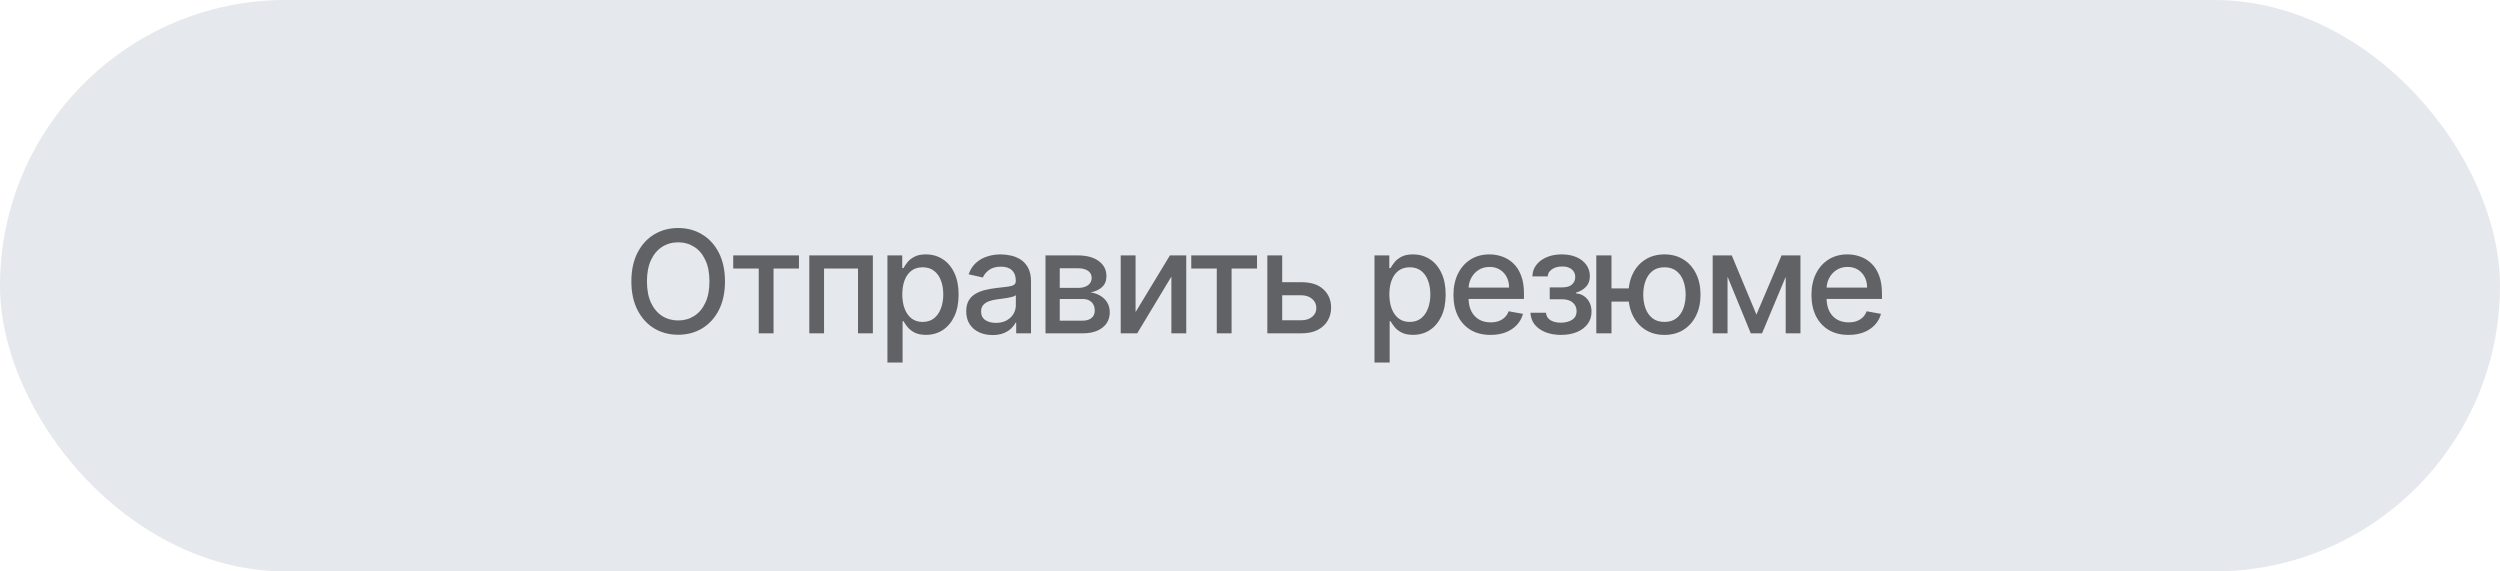 <?xml version="1.0" encoding="UTF-8"?> <svg xmlns="http://www.w3.org/2000/svg" width="210" height="48" viewBox="0 0 210 48" fill="none"><rect width="210" height="48" rx="24" fill="#E5E9ED"></rect><path d="M60.898 23.636C60.898 24.568 60.727 25.369 60.386 26.04C60.045 26.707 59.578 27.222 58.984 27.582C58.393 27.94 57.721 28.119 56.969 28.119C56.213 28.119 55.538 27.94 54.944 27.582C54.353 27.222 53.888 26.706 53.547 26.035C53.206 25.365 53.035 24.565 53.035 23.636C53.035 22.704 53.206 21.905 53.547 21.237C53.888 20.567 54.353 20.053 54.944 19.695C55.538 19.334 56.213 19.153 56.969 19.153C57.721 19.153 58.393 19.334 58.984 19.695C59.578 20.053 60.045 20.567 60.386 21.237C60.727 21.905 60.898 22.704 60.898 23.636ZM59.594 23.636C59.594 22.926 59.478 22.328 59.248 21.842C59.021 21.354 58.709 20.984 58.311 20.734C57.916 20.482 57.469 20.355 56.969 20.355C56.466 20.355 56.017 20.482 55.622 20.734C55.227 20.984 54.915 21.354 54.684 21.842C54.457 22.328 54.344 22.926 54.344 23.636C54.344 24.347 54.457 24.946 54.684 25.435C54.915 25.921 55.227 26.29 55.622 26.543C56.017 26.793 56.466 26.918 56.969 26.918C57.469 26.918 57.916 26.793 58.311 26.543C58.709 26.29 59.021 25.921 59.248 25.435C59.478 24.946 59.594 24.347 59.594 23.636ZM61.59 22.554V21.454H67.113V22.554H64.978V28H63.734V22.554H61.59ZM67.981 28V21.454H73.32V28H72.072V22.554H69.221V28H67.981ZM74.544 30.454V21.454H75.788V22.516H75.895C75.969 22.379 76.075 22.222 76.214 22.043C76.353 21.864 76.547 21.707 76.794 21.574C77.041 21.438 77.368 21.369 77.774 21.369C78.302 21.369 78.774 21.503 79.189 21.77C79.603 22.037 79.929 22.422 80.165 22.925C80.403 23.428 80.523 24.033 80.523 24.74C80.523 25.447 80.405 26.054 80.169 26.56C79.933 27.062 79.609 27.45 79.197 27.723C78.785 27.993 78.315 28.128 77.787 28.128C77.389 28.128 77.064 28.061 76.811 27.928C76.561 27.794 76.365 27.638 76.223 27.459C76.081 27.28 75.971 27.121 75.895 26.982H75.818V30.454H74.544ZM75.793 24.727C75.793 25.188 75.859 25.591 75.993 25.938C76.126 26.284 76.319 26.555 76.572 26.751C76.825 26.945 77.135 27.041 77.501 27.041C77.882 27.041 78.2 26.94 78.456 26.739C78.712 26.534 78.905 26.257 79.035 25.908C79.169 25.558 79.236 25.165 79.236 24.727C79.236 24.296 79.17 23.908 79.04 23.564C78.912 23.22 78.719 22.949 78.46 22.75C78.204 22.551 77.885 22.452 77.501 22.452C77.132 22.452 76.819 22.547 76.564 22.737C76.311 22.928 76.119 23.193 75.989 23.534C75.858 23.875 75.793 24.273 75.793 24.727ZM83.375 28.145C82.96 28.145 82.585 28.068 82.25 27.915C81.915 27.759 81.649 27.533 81.453 27.237C81.26 26.942 81.163 26.579 81.163 26.151C81.163 25.781 81.234 25.477 81.376 25.239C81.518 25 81.71 24.811 81.952 24.672C82.193 24.533 82.463 24.428 82.761 24.357C83.06 24.285 83.364 24.232 83.673 24.195C84.065 24.149 84.383 24.112 84.628 24.084C84.872 24.053 85.05 24.003 85.16 23.935C85.271 23.866 85.327 23.756 85.327 23.602V23.572C85.327 23.2 85.222 22.912 85.011 22.707C84.804 22.503 84.494 22.401 84.082 22.401C83.653 22.401 83.315 22.496 83.068 22.686C82.824 22.874 82.655 23.082 82.561 23.312L81.364 23.04C81.506 22.642 81.713 22.321 81.986 22.077C82.261 21.829 82.578 21.651 82.936 21.54C83.294 21.426 83.67 21.369 84.065 21.369C84.327 21.369 84.604 21.401 84.896 21.463C85.192 21.523 85.467 21.634 85.723 21.796C85.981 21.957 86.193 22.189 86.358 22.49C86.523 22.788 86.605 23.176 86.605 23.653V28H85.361V27.105H85.31C85.227 27.27 85.104 27.432 84.939 27.591C84.774 27.75 84.562 27.882 84.304 27.987C84.045 28.092 83.736 28.145 83.375 28.145ZM83.652 27.122C84.004 27.122 84.305 27.053 84.555 26.913C84.808 26.774 85 26.592 85.131 26.368C85.264 26.141 85.331 25.898 85.331 25.639V24.796C85.285 24.841 85.197 24.884 85.067 24.923C84.939 24.96 84.793 24.993 84.628 25.021C84.463 25.047 84.302 25.071 84.146 25.094C83.99 25.114 83.859 25.131 83.754 25.145C83.507 25.176 83.281 25.229 83.077 25.303C82.875 25.376 82.713 25.483 82.591 25.622C82.472 25.759 82.412 25.94 82.412 26.168C82.412 26.483 82.528 26.722 82.761 26.884C82.994 27.043 83.291 27.122 83.652 27.122ZM87.822 28V21.454H90.537C91.275 21.454 91.861 21.612 92.292 21.928C92.724 22.24 92.94 22.665 92.94 23.202C92.94 23.585 92.818 23.889 92.574 24.114C92.329 24.338 92.005 24.489 91.602 24.565C91.895 24.599 92.163 24.688 92.407 24.829C92.652 24.969 92.848 25.156 92.996 25.392C93.146 25.628 93.221 25.909 93.221 26.236C93.221 26.582 93.132 26.889 92.953 27.156C92.774 27.421 92.514 27.628 92.173 27.778C91.835 27.926 91.427 28 90.95 28H87.822ZM89.02 26.935H90.95C91.265 26.935 91.513 26.859 91.692 26.709C91.871 26.558 91.96 26.354 91.96 26.095C91.96 25.791 91.871 25.553 91.692 25.379C91.513 25.203 91.265 25.115 90.95 25.115H89.02V26.935ZM89.02 24.182H90.549C90.788 24.182 90.993 24.148 91.163 24.079C91.336 24.011 91.469 23.915 91.559 23.79C91.653 23.662 91.7 23.511 91.7 23.338C91.7 23.085 91.596 22.888 91.389 22.746C91.181 22.604 90.897 22.533 90.537 22.533H89.02V24.182ZM95.388 26.215L98.273 21.454H99.645V28H98.396V23.236L95.524 28H94.139V21.454H95.388V26.215ZM100.066 22.554V21.454H105.589V22.554H103.454V28H102.209V22.554H100.066ZM107.415 23.704H109.316C110.117 23.704 110.733 23.903 111.165 24.301C111.597 24.699 111.813 25.212 111.813 25.84C111.813 26.249 111.716 26.616 111.523 26.943C111.33 27.27 111.047 27.528 110.675 27.719C110.303 27.906 109.85 28 109.316 28H106.456V21.454H107.705V26.901H109.316C109.682 26.901 109.983 26.805 110.219 26.615C110.455 26.422 110.573 26.176 110.573 25.878C110.573 25.562 110.455 25.305 110.219 25.107C109.983 24.905 109.682 24.804 109.316 24.804H107.415V23.704ZM115.457 30.454V21.454H116.702V22.516H116.808C116.882 22.379 116.989 22.222 117.128 22.043C117.267 21.864 117.46 21.707 117.707 21.574C117.954 21.438 118.281 21.369 118.687 21.369C119.216 21.369 119.687 21.503 120.102 21.77C120.517 22.037 120.842 22.422 121.078 22.925C121.317 23.428 121.436 24.033 121.436 24.74C121.436 25.447 121.318 26.054 121.082 26.56C120.847 27.062 120.523 27.45 120.111 27.723C119.699 27.993 119.229 28.128 118.7 28.128C118.302 28.128 117.977 28.061 117.724 27.928C117.474 27.794 117.278 27.638 117.136 27.459C116.994 27.28 116.885 27.121 116.808 26.982H116.731V30.454H115.457ZM116.706 24.727C116.706 25.188 116.773 25.591 116.906 25.938C117.04 26.284 117.233 26.555 117.486 26.751C117.739 26.945 118.048 27.041 118.415 27.041C118.795 27.041 119.114 26.94 119.369 26.739C119.625 26.534 119.818 26.257 119.949 25.908C120.082 25.558 120.149 25.165 120.149 24.727C120.149 24.296 120.084 23.908 119.953 23.564C119.825 23.22 119.632 22.949 119.374 22.75C119.118 22.551 118.798 22.452 118.415 22.452C118.045 22.452 117.733 22.547 117.477 22.737C117.224 22.928 117.033 23.193 116.902 23.534C116.771 23.875 116.706 24.273 116.706 24.727ZM125.205 28.132C124.56 28.132 124.004 27.994 123.538 27.719C123.075 27.44 122.717 27.05 122.465 26.547C122.215 26.041 122.09 25.449 122.09 24.77C122.09 24.099 122.215 23.509 122.465 22.997C122.717 22.486 123.07 22.087 123.521 21.8C123.976 21.513 124.507 21.369 125.115 21.369C125.484 21.369 125.842 21.43 126.189 21.553C126.536 21.675 126.847 21.866 127.122 22.128C127.398 22.389 127.615 22.729 127.774 23.146C127.933 23.561 128.013 24.065 128.013 24.659V25.111H122.81V24.156H126.764C126.764 23.821 126.696 23.524 126.56 23.266C126.423 23.004 126.232 22.798 125.984 22.648C125.74 22.497 125.453 22.422 125.124 22.422C124.766 22.422 124.453 22.51 124.186 22.686C123.922 22.859 123.717 23.087 123.572 23.368C123.43 23.646 123.359 23.949 123.359 24.276V25.021C123.359 25.459 123.436 25.831 123.59 26.138C123.746 26.445 123.963 26.679 124.242 26.841C124.52 27 124.845 27.079 125.217 27.079C125.459 27.079 125.679 27.046 125.878 26.977C126.077 26.906 126.249 26.801 126.394 26.662C126.538 26.523 126.649 26.351 126.726 26.146L127.932 26.364C127.835 26.719 127.662 27.03 127.412 27.297C127.165 27.561 126.854 27.767 126.479 27.915C126.107 28.06 125.682 28.132 125.205 28.132ZM128.559 26.27H129.863C129.88 26.537 130.001 26.743 130.225 26.888C130.452 27.033 130.746 27.105 131.107 27.105C131.474 27.105 131.786 27.027 132.045 26.871C132.303 26.712 132.432 26.466 132.432 26.134C132.432 25.935 132.383 25.761 132.283 25.614C132.187 25.463 132.049 25.347 131.87 25.264C131.694 25.182 131.485 25.141 131.243 25.141H130.178V24.139H131.243C131.604 24.139 131.874 24.057 132.053 23.892C132.232 23.727 132.322 23.521 132.322 23.274C132.322 23.007 132.225 22.793 132.032 22.631C131.841 22.466 131.576 22.384 131.235 22.384C130.888 22.384 130.6 22.462 130.37 22.618C130.14 22.771 130.019 22.97 130.008 23.215H128.721C128.729 22.848 128.84 22.527 129.053 22.251C129.269 21.973 129.559 21.757 129.922 21.604C130.289 21.447 130.705 21.369 131.171 21.369C131.657 21.369 132.077 21.447 132.432 21.604C132.787 21.76 133.062 21.976 133.255 22.251C133.451 22.527 133.549 22.844 133.549 23.202C133.549 23.562 133.441 23.858 133.225 24.088C133.012 24.315 132.733 24.479 132.39 24.578V24.646C132.643 24.663 132.867 24.74 133.063 24.876C133.259 25.013 133.412 25.193 133.523 25.418C133.634 25.642 133.689 25.896 133.689 26.18C133.689 26.581 133.579 26.928 133.357 27.22C133.138 27.513 132.834 27.739 132.445 27.898C132.059 28.054 131.617 28.132 131.12 28.132C130.637 28.132 130.204 28.057 129.82 27.906C129.439 27.753 129.137 27.537 128.912 27.259C128.691 26.98 128.573 26.651 128.559 26.27ZM137.819 24.224V25.332H134.329V24.224H137.819ZM135.365 21.454V28H134.09V21.454H135.365ZM139.813 28.132C139.206 28.132 138.674 27.99 138.22 27.706C137.765 27.422 137.413 27.027 137.163 26.521C136.913 26.013 136.788 25.423 136.788 24.753C136.788 24.077 136.913 23.486 137.163 22.98C137.413 22.472 137.765 22.077 138.22 21.796C138.674 21.511 139.206 21.369 139.813 21.369C140.424 21.369 140.956 21.511 141.407 21.796C141.862 22.077 142.214 22.472 142.464 22.98C142.717 23.486 142.843 24.077 142.843 24.753C142.843 25.423 142.717 26.013 142.464 26.521C142.214 27.027 141.862 27.422 141.407 27.706C140.956 27.99 140.424 28.132 139.813 28.132ZM139.813 27.041C140.225 27.041 140.562 26.938 140.823 26.73C141.088 26.52 141.282 26.241 141.407 25.895C141.532 25.548 141.595 25.168 141.595 24.753C141.595 24.335 141.532 23.953 141.407 23.607C141.282 23.257 141.088 22.977 140.823 22.767C140.562 22.557 140.225 22.452 139.813 22.452C139.404 22.452 139.068 22.557 138.804 22.767C138.539 22.977 138.345 23.257 138.22 23.607C138.095 23.953 138.032 24.335 138.032 24.753C138.032 25.168 138.095 25.548 138.22 25.895C138.345 26.241 138.539 26.52 138.804 26.73C139.068 26.938 139.404 27.041 139.813 27.041ZM147.539 26.423L149.652 21.454H150.752L148.012 28H147.066L144.381 21.454H145.468L147.539 26.423ZM145.114 21.454V28H143.865V21.454H145.114ZM149.998 28V21.454H151.238V28H149.998ZM155.277 28.132C154.632 28.132 154.076 27.994 153.611 27.719C153.148 27.44 152.79 27.05 152.537 26.547C152.287 26.041 152.162 25.449 152.162 24.77C152.162 24.099 152.287 23.509 152.537 22.997C152.79 22.486 153.142 22.087 153.594 21.8C154.048 21.513 154.579 21.369 155.187 21.369C155.557 21.369 155.915 21.43 156.261 21.553C156.608 21.675 156.919 21.866 157.194 22.128C157.47 22.389 157.687 22.729 157.846 23.146C158.005 23.561 158.085 24.065 158.085 24.659V25.111H152.882V24.156H156.836C156.836 23.821 156.768 23.524 156.632 23.266C156.496 23.004 156.304 22.798 156.057 22.648C155.812 22.497 155.525 22.422 155.196 22.422C154.838 22.422 154.525 22.51 154.258 22.686C153.994 22.859 153.79 23.087 153.645 23.368C153.503 23.646 153.432 23.949 153.432 24.276V25.021C153.432 25.459 153.508 25.831 153.662 26.138C153.818 26.445 154.035 26.679 154.314 26.841C154.592 27 154.917 27.079 155.29 27.079C155.531 27.079 155.751 27.046 155.95 26.977C156.149 26.906 156.321 26.801 156.466 26.662C156.611 26.523 156.721 26.351 156.798 26.146L158.004 26.364C157.907 26.719 157.734 27.03 157.484 27.297C157.237 27.561 156.926 27.767 156.551 27.915C156.179 28.06 155.754 28.132 155.277 28.132Z" fill="#606266"></path></svg> 